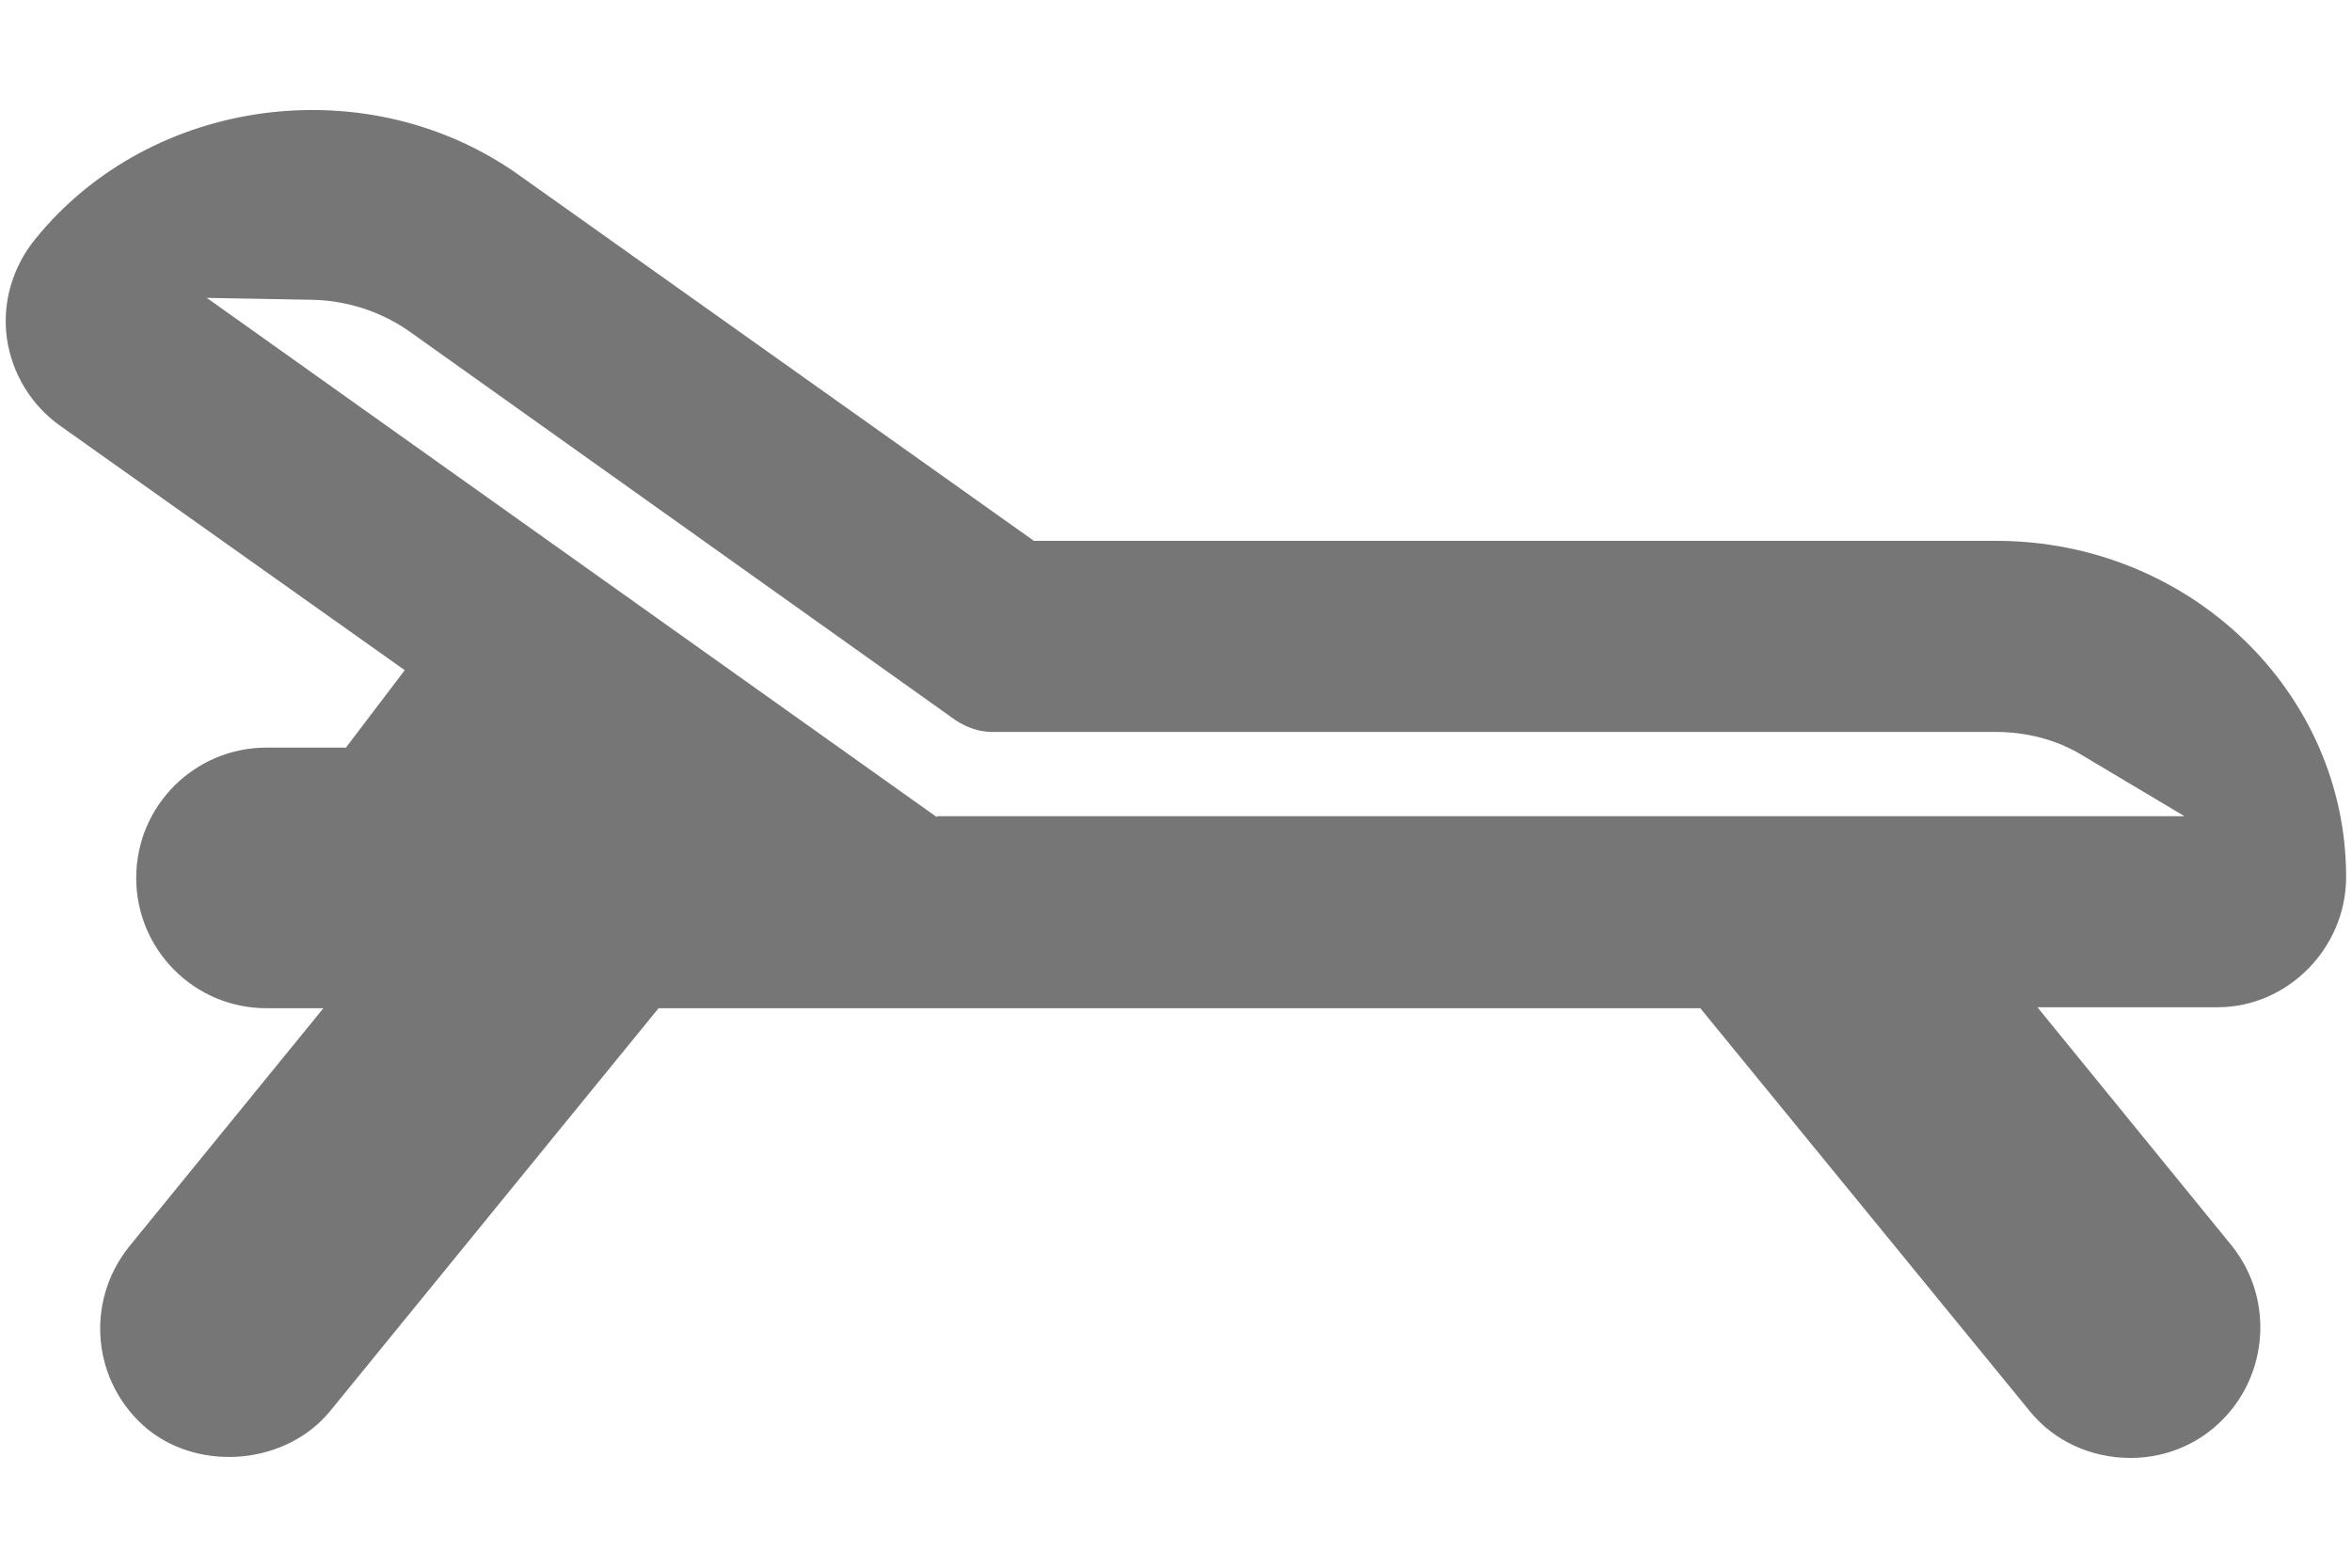 <?xml version="1.0" encoding="UTF-8"?> <!-- Generator: Adobe Illustrator 25.2.3, SVG Export Plug-In . SVG Version: 6.00 Build 0) --> <svg xmlns="http://www.w3.org/2000/svg" xmlns:xlink="http://www.w3.org/1999/xlink" id="icons" x="0px" y="0px" width="24px" height="16px" viewBox="0 0 24 16" xml:space="preserve"> <style type="text/css"> .st0{fill:#767676;} </style> <g> <path class="st0" d="M23.94,8.95c0-1.89-1.6-3.43-3.57-3.43h-9.82L5.3,1.79c-1.54-1.1-3.76-0.81-4.94,0.65 C0.13,2.72,0.02,3.09,0.07,3.45c0.05,0.36,0.25,0.69,0.55,0.9l3.51,2.49L3.53,7.63H2.72c-0.73,0-1.33,0.59-1.33,1.33 c0,0.73,0.59,1.33,1.33,1.33h0.58l-1.98,2.43c-0.46,0.57-0.38,1.4,0.19,1.87c0.55,0.44,1.42,0.35,1.86-0.19l3.35-4.11h10.63 l3.36,4.11c0.25,0.31,0.63,0.48,1.03,0.48c0.3,0,0.6-0.1,0.84-0.3c0.56-0.46,0.65-1.3,0.19-1.87l-1.98-2.43h1.84 C23.34,10.28,23.94,9.68,23.94,8.95z M9.56,8.34l-7.45-5.3l1.09,0.02c0.35,0.01,0.68,0.12,0.96,0.31l5.59,3.98 C9.87,7.43,10,7.47,10.12,7.47h10.24c0.32,0,0.63,0.08,0.89,0.24l1.04,0.62H9.56z"></path> </g> </svg> 